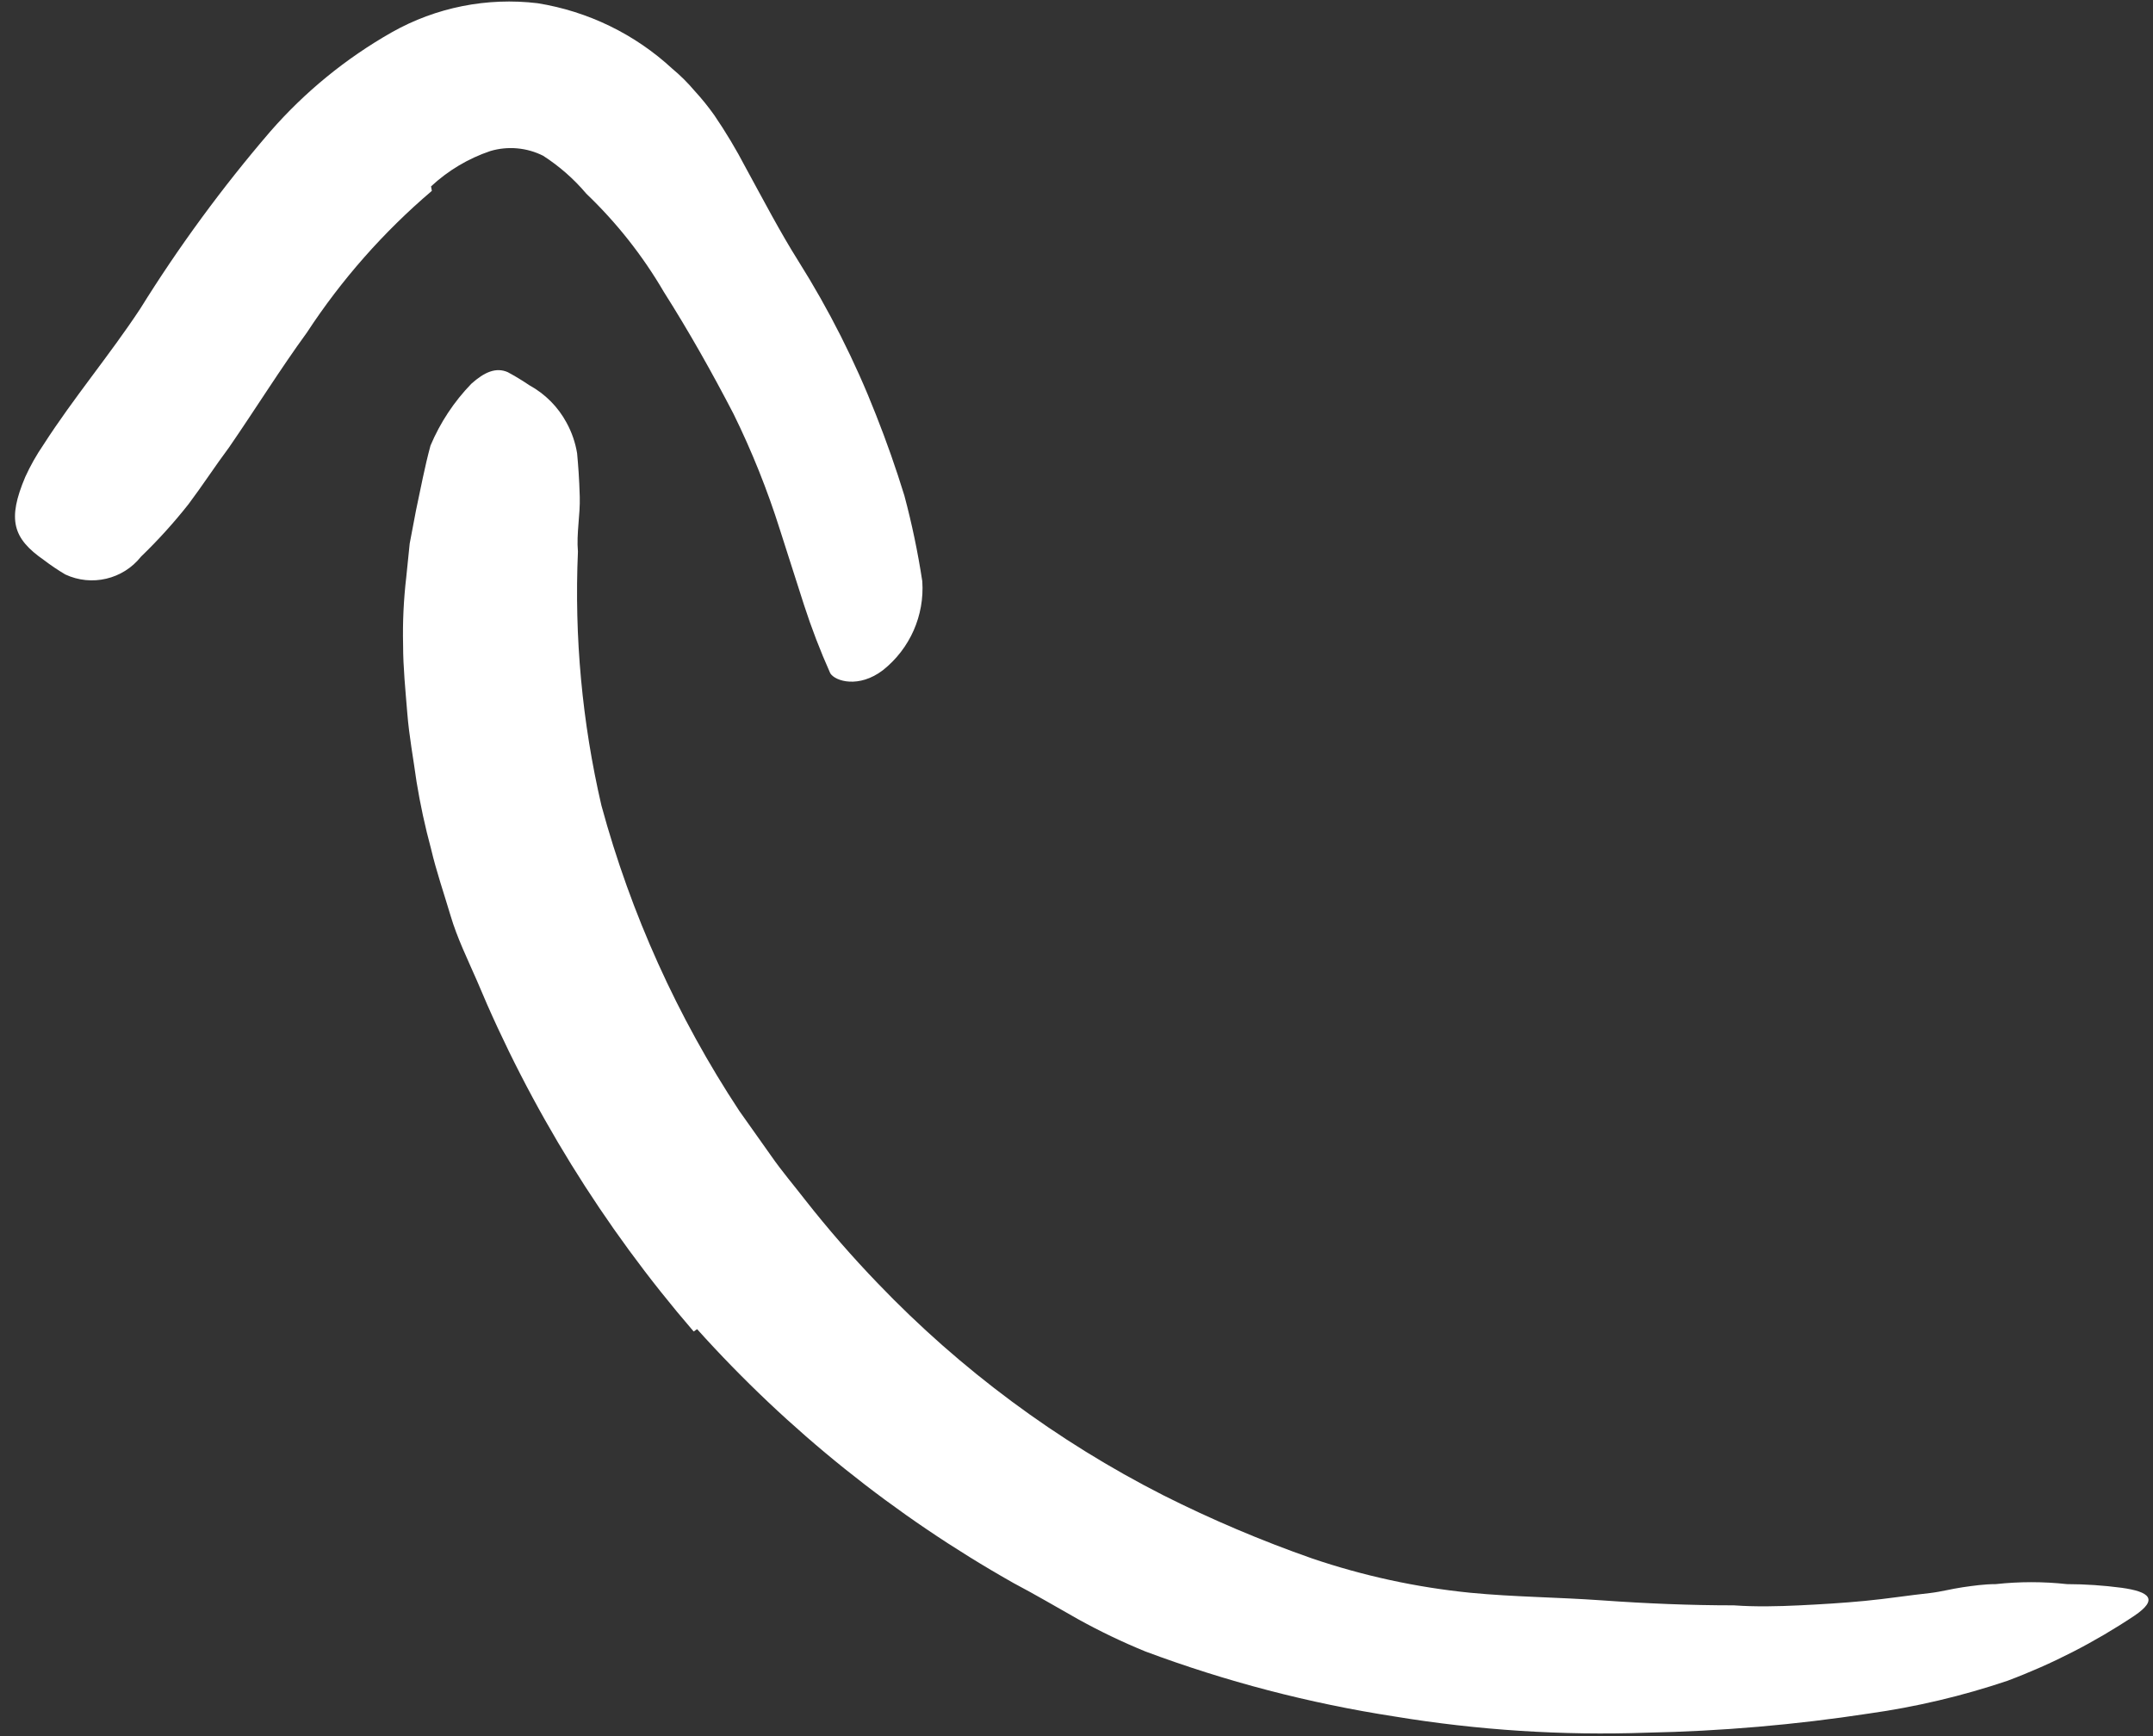 <?xml version="1.0" encoding="UTF-8"?> <svg xmlns="http://www.w3.org/2000/svg" width="93" height="75" viewBox="0 0 93 75" fill="none"><rect x="0" y="0" width="93" height="75" fill="#333333" stroke="none"/> <path d="M30.112 57.419C34.038 61.79 38.654 65.495 43.78 68.388C44.726 68.887 45.648 69.43 46.571 69.951C47.511 70.471 48.48 70.936 49.475 71.343C52.953 72.642 56.556 73.583 60.228 74.15C63.829 74.745 67.48 74.98 71.128 74.852C74.34 74.788 77.544 74.512 80.719 74.026C82.756 73.741 84.762 73.267 86.71 72.611C88.639 71.888 90.477 70.946 92.189 69.804C93.248 69.09 92.861 68.762 91.642 68.592C90.86 68.489 90.073 68.436 89.284 68.434C88.262 68.322 87.231 68.322 86.209 68.434C85.719 68.434 85.241 68.502 84.774 68.57C84.307 68.638 83.851 68.762 83.373 68.819C82.427 68.921 81.505 69.068 80.559 69.158C79.614 69.249 78.68 69.305 77.735 69.351C76.789 69.396 75.844 69.419 74.898 69.351C73.008 69.351 71.117 69.272 69.203 69.136C67.29 69 65.388 68.989 63.508 68.807C61.181 68.574 58.888 68.076 56.674 67.324C54.475 66.554 52.33 65.643 50.25 64.596C45.654 62.258 41.487 59.165 37.926 55.45C36.817 54.299 35.768 53.094 34.782 51.839C34.292 51.205 33.768 50.593 33.313 49.937L31.934 47.99C29.259 43.931 27.248 39.476 25.977 34.79C25.145 31.2 24.804 27.514 24.964 23.832C24.895 23.04 25.066 22.259 25.043 21.455C25.02 20.651 24.975 20.097 24.929 19.587C24.854 19.123 24.7 18.676 24.474 18.263C24.108 17.58 23.549 17.018 22.868 16.644C22.566 16.44 22.255 16.251 21.934 16.078C21.421 15.852 20.92 16.078 20.362 16.576C19.612 17.351 19.014 18.256 18.596 19.248C18.346 20.165 18.175 21.093 17.97 22.044L17.697 23.482L17.549 24.93C17.435 25.904 17.389 26.883 17.412 27.863C17.412 28.836 17.514 29.821 17.594 30.817C17.674 31.813 17.856 32.775 17.993 33.772C18.152 34.748 18.361 35.715 18.619 36.669C18.847 37.643 19.177 38.594 19.462 39.556C19.747 40.518 20.191 41.424 20.601 42.364C22.899 47.875 26.059 52.991 29.964 57.521L30.112 57.419Z" fill="white"></path> <path d="M18.619 8.052C19.354 7.367 20.228 6.846 21.182 6.524C21.94 6.301 22.755 6.374 23.46 6.728C24.162 7.18 24.791 7.733 25.328 8.369C26.638 9.622 27.765 11.051 28.677 12.614C29.748 14.301 30.75 16.078 31.684 17.878C32.478 19.493 33.148 21.166 33.689 22.882L34.725 26.119C35.051 27.127 35.431 28.117 35.864 29.085C36.081 29.436 37.106 29.742 38.142 28.949C39.306 28.023 39.939 26.59 39.839 25.112C39.649 23.865 39.391 22.629 39.065 21.41C38.7 20.225 38.29 19.059 37.835 17.912C36.93 15.601 35.809 13.38 34.486 11.278C33.689 10.011 32.982 8.652 32.208 7.237C31.801 6.457 31.348 5.701 30.852 4.973C30.593 4.609 30.312 4.261 30.01 3.932C29.716 3.583 29.392 3.261 29.041 2.969C27.426 1.474 25.4 0.489 23.221 0.139C21.04 -0.123 18.832 0.317 16.922 1.396C14.941 2.521 13.165 3.972 11.671 5.686C9.605 8.091 7.728 10.649 6.056 13.339C4.735 15.342 3.186 17.176 1.876 19.214C1.574 19.655 1.311 20.121 1.09 20.606C0.315 22.44 0.543 23.255 1.898 24.195C2.193 24.42 2.501 24.628 2.821 24.817C3.958 25.348 5.313 25.029 6.09 24.048C6.824 23.34 7.509 22.583 8.14 21.784C8.744 20.98 9.279 20.153 9.894 19.327C11.033 17.674 12.116 15.931 13.255 14.369C14.751 12.082 16.569 10.02 18.654 8.245L18.619 8.052Z" fill="white"></path> </svg> 
